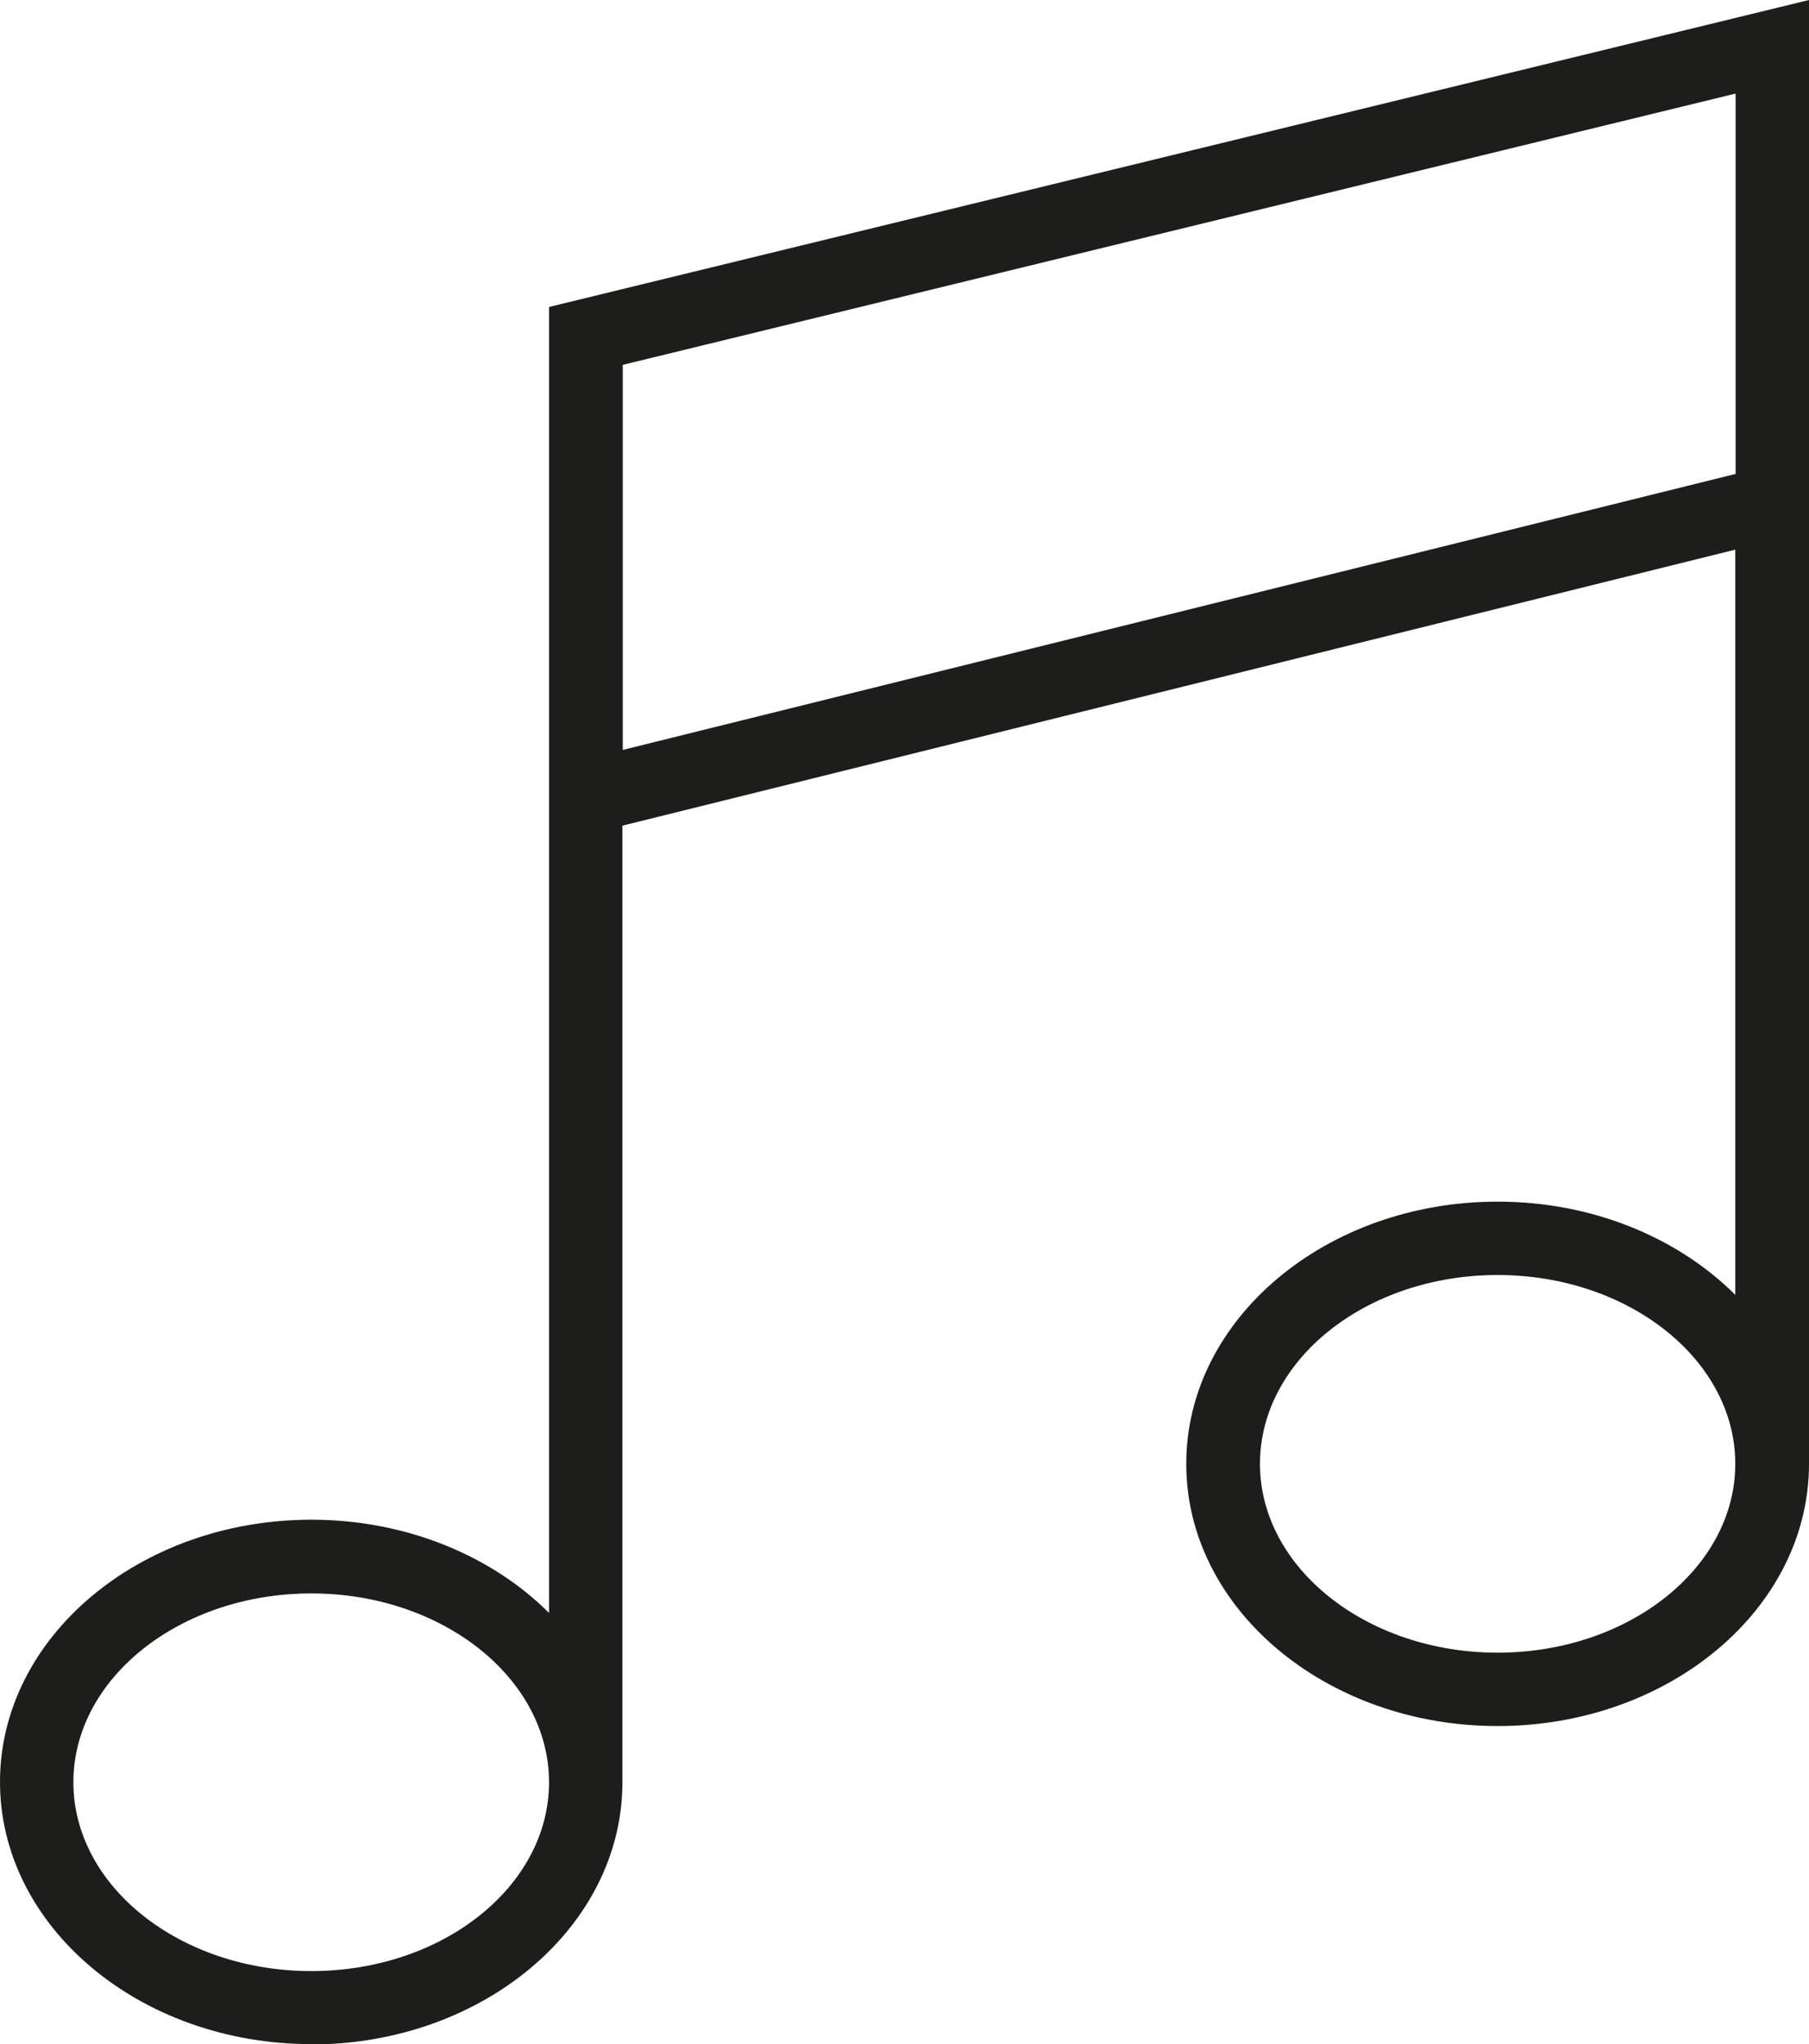 <?xml version="1.0" encoding="UTF-8"?> <svg xmlns="http://www.w3.org/2000/svg" id="Ebene_2" viewBox="0 0 53.74 60.73"><defs><style> .cls-1 { fill: #1d1d1b; } </style></defs><g id="Ebene_1-2" data-name="Ebene_1"><path class="cls-1" d="M9.25,60.73c-5.1,0-9.25-3.49-9.25-7.79s4.15-7.79,9.25-7.79c2.83,0,5.37,1.08,7.06,2.77V9.12L53.74,0v43.49c0,4.3-4.15,7.79-9.25,7.79s-9.25-3.49-9.25-7.79,4.15-7.79,9.25-7.79c2.83,0,5.37,1.08,7.06,2.77v-22.14l-33.06,8.2v28.42c0,4.3-4.15,7.79-9.25,7.79ZM9.25,47.34c-3.9,0-7.07,2.52-7.07,5.61s3.17,5.61,7.07,5.61,7.06-2.52,7.06-5.61-3.17-5.61-7.06-5.61ZM44.49,37.88c-3.9,0-7.06,2.52-7.06,5.61s3.17,5.61,7.06,5.61,7.06-2.52,7.06-5.61-3.17-5.61-7.06-5.61ZM18.5,10.84v11.44l33.06-8.2V2.78L18.5,10.84Z"></path></g></svg> 